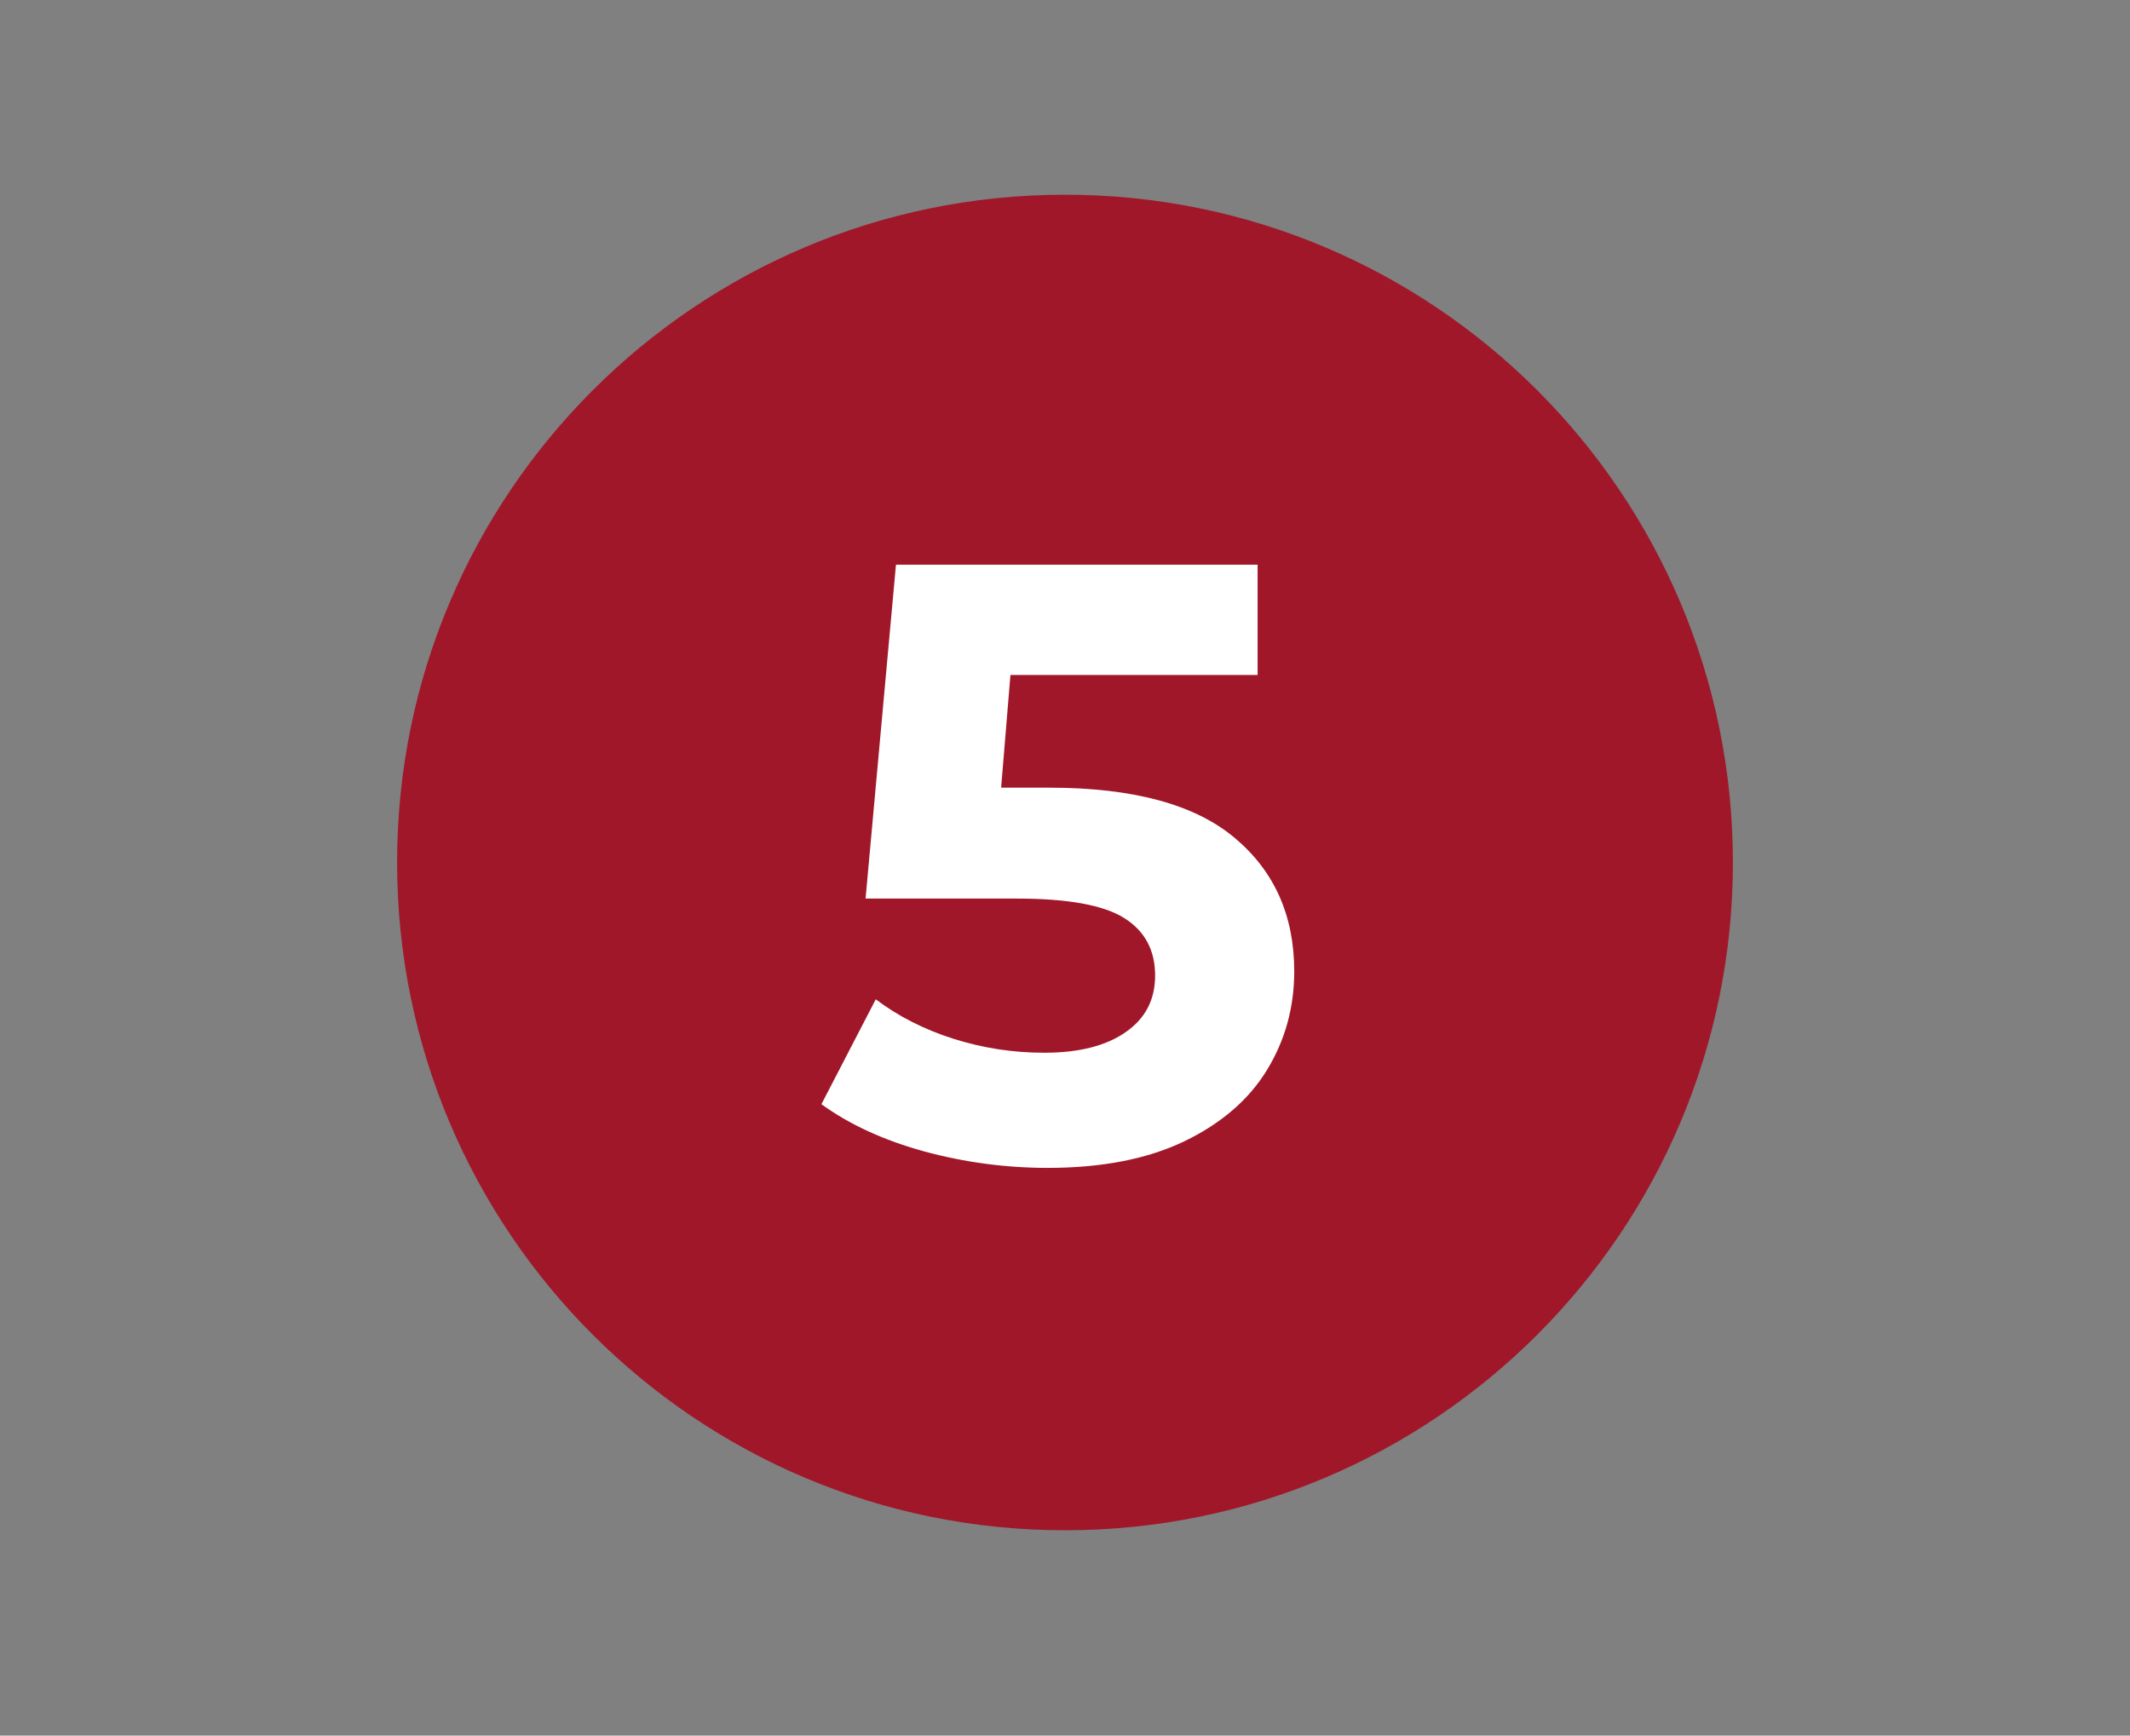 <svg xmlns="http://www.w3.org/2000/svg" xmlns:xlink="http://www.w3.org/1999/xlink" width="200" viewBox="0 0 150 122.25" height="163" preserveAspectRatio="xMidYMid meet"><rect x="0" y="0" width="150" height="122.25" fill="#808080" stroke="none"/><defs><g></g><clipPath id="b06098adcd"><path d="M 27.965 13.715 L 122.035 13.715 L 122.035 107.789 L 27.965 107.789 Z M 27.965 13.715 " clip-rule="nonzero"></path></clipPath><clipPath id="583c5fb5fc"><path d="M 75 13.715 C 49.023 13.715 27.965 34.773 27.965 60.754 C 27.965 86.73 49.023 107.789 75 107.789 C 100.977 107.789 122.035 86.73 122.035 60.754 C 122.035 34.773 100.977 13.715 75 13.715 Z M 75 13.715 " clip-rule="nonzero"></path></clipPath></defs><g clip-path="url(#b06098adcd)"><g clip-path="url(#583c5fb5fc)"><path fill="#a0172a" d="M 27.965 13.715 L 122.035 13.715 L 122.035 107.789 L 27.965 107.789 Z M 27.965 13.715 " fill-opacity="1" fill-rule="nonzero"></path></g></g><g fill="#ffffff" fill-opacity="1"><g transform="translate(57.252, 81.544)"><g><path d="M 16.641 -26.062 C 22.523 -26.062 26.867 -24.891 29.672 -22.547 C 32.484 -20.203 33.891 -17.062 33.891 -13.125 C 33.891 -10.582 33.25 -8.266 31.969 -6.172 C 30.695 -4.086 28.758 -2.414 26.156 -1.156 C 23.551 0.094 20.344 0.719 16.531 0.719 C 13.582 0.719 10.688 0.332 7.844 -0.438 C 5 -1.219 2.582 -2.328 0.594 -3.766 L 4.422 -11.156 C 6.004 -9.957 7.828 -9.031 9.891 -8.375 C 11.961 -7.719 14.094 -7.391 16.281 -7.391 C 18.707 -7.391 20.613 -7.867 22 -8.828 C 23.395 -9.785 24.094 -11.117 24.094 -12.828 C 24.094 -14.617 23.367 -15.969 21.922 -16.875 C 20.473 -17.789 17.957 -18.25 14.375 -18.25 L 3.703 -18.25 L 5.844 -41.766 L 31.312 -41.766 L 31.312 -34 L 13.906 -34 L 13.25 -26.062 Z M 16.641 -26.062 "></path></g></g></g></svg>